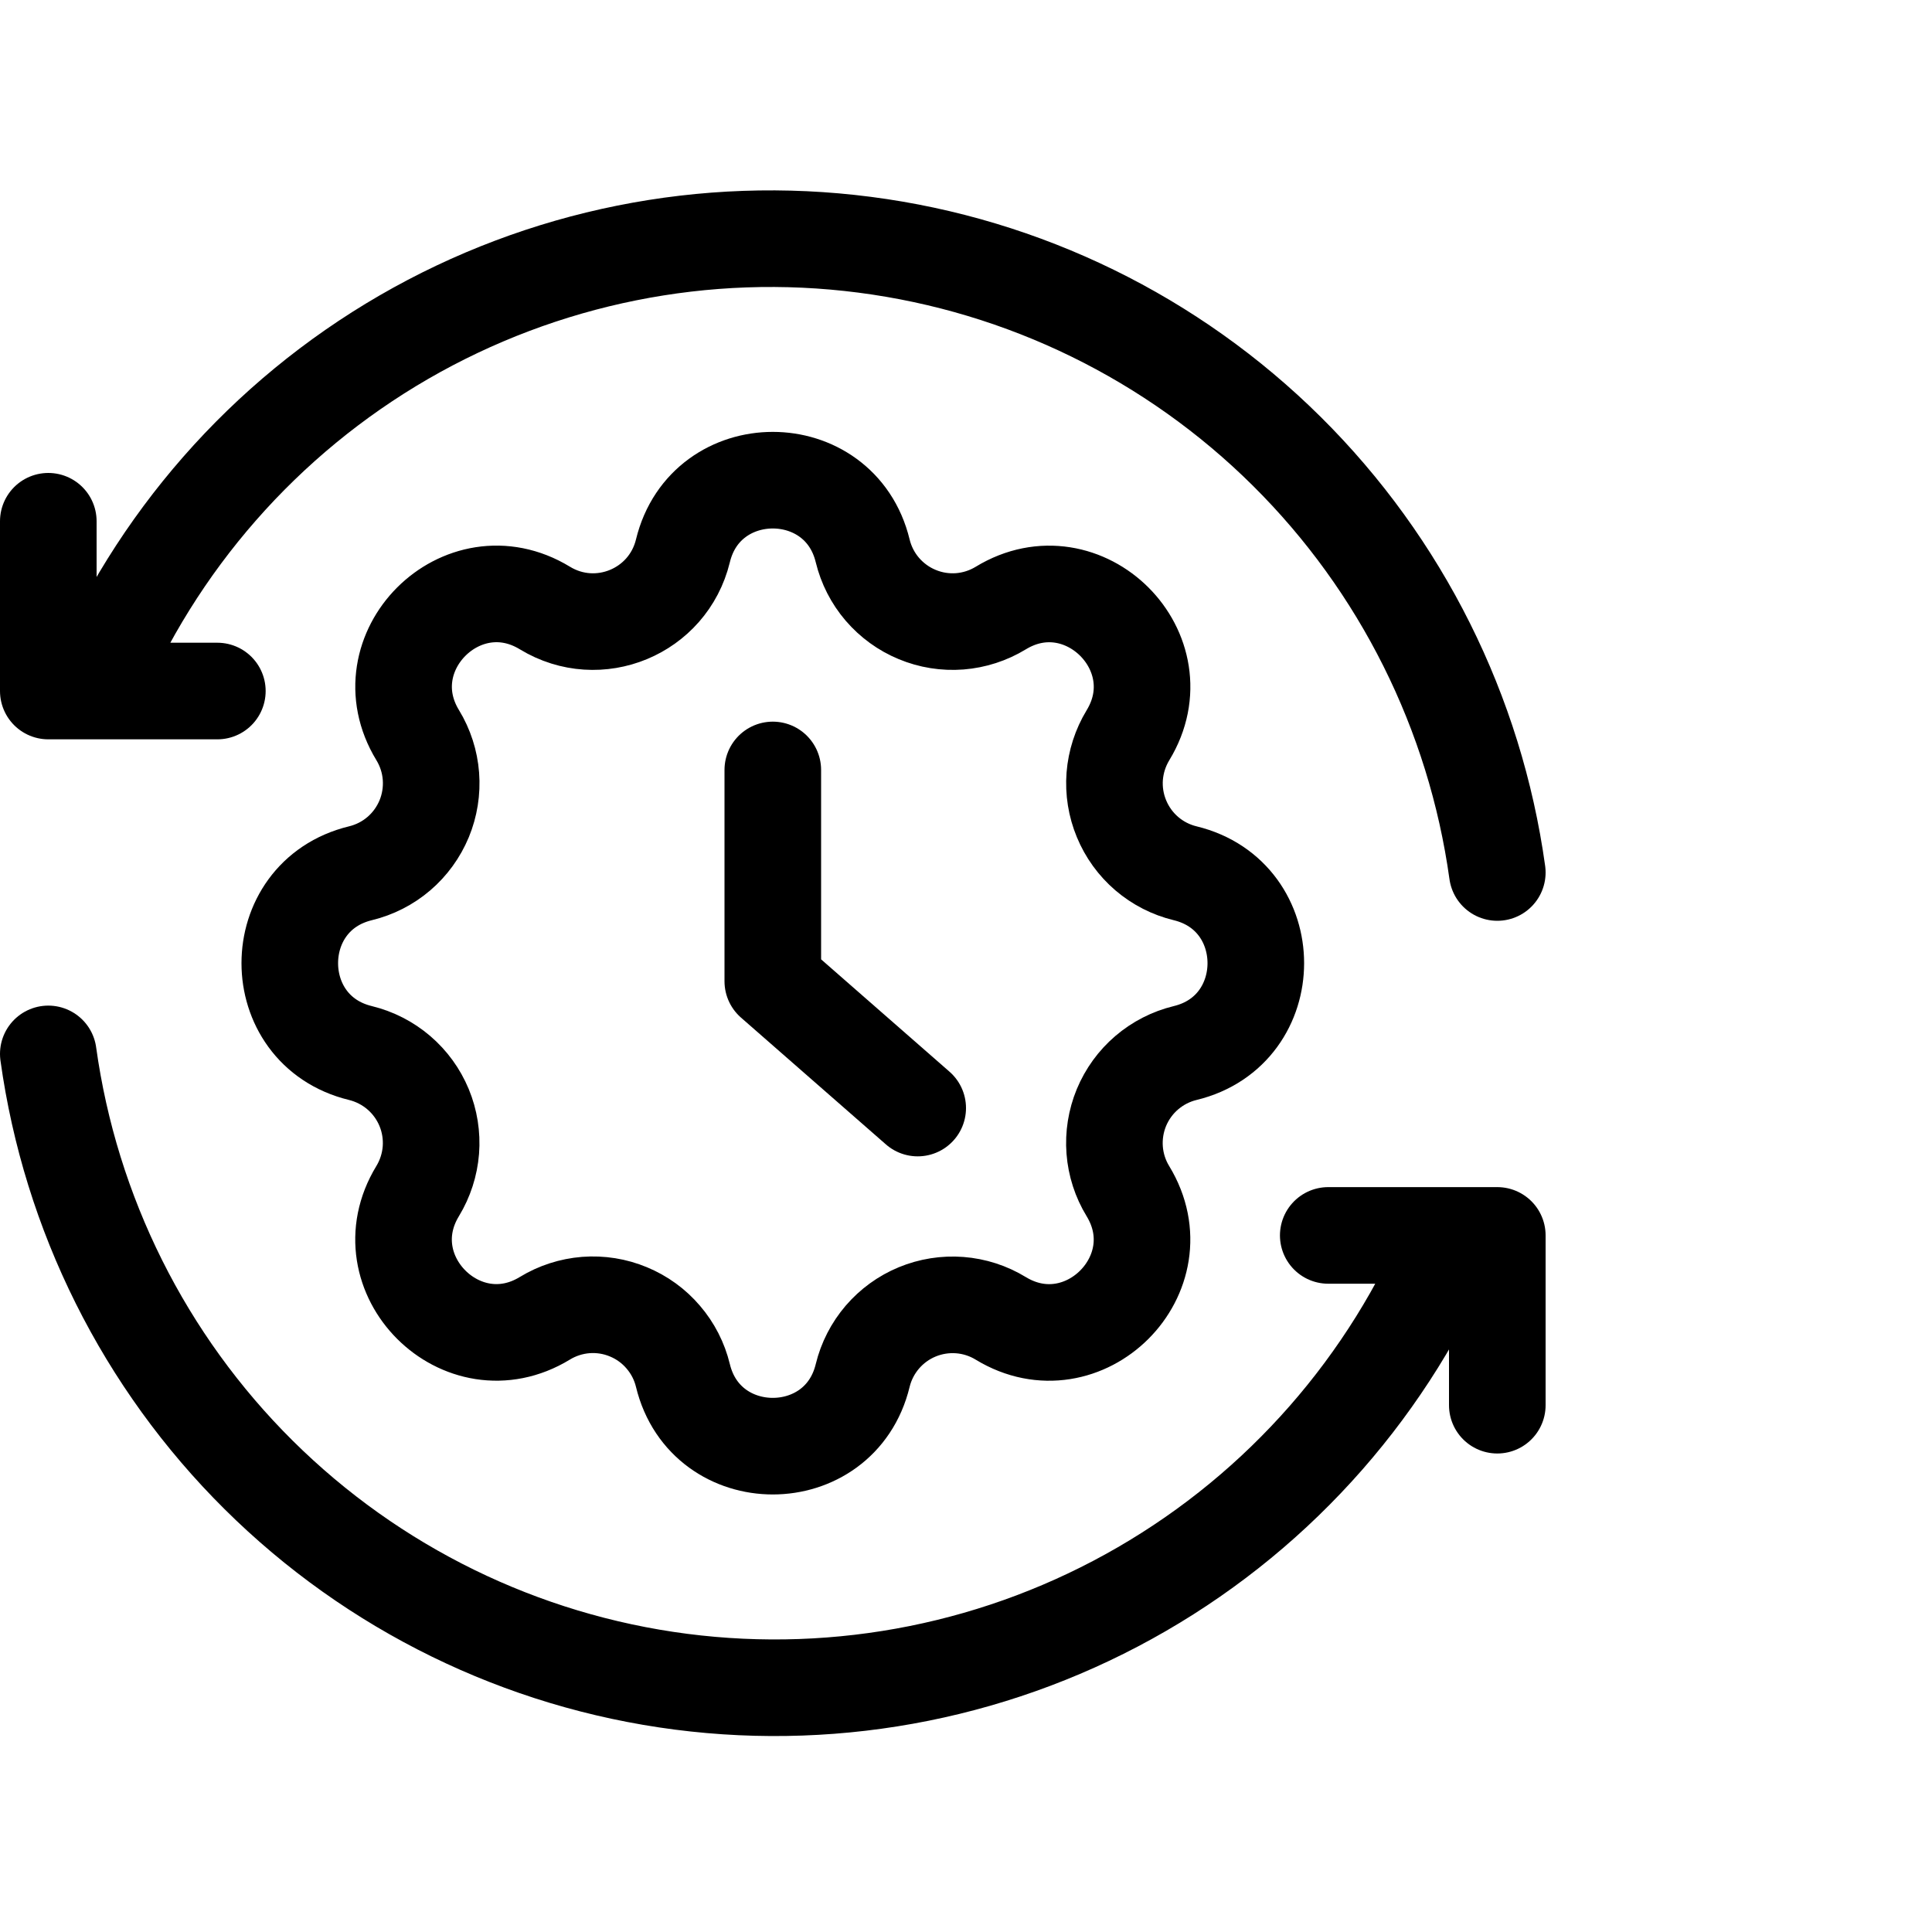 <svg viewBox="0 0 40 40" fill="none" xmlns="http://www.w3.org/2000/svg">
<g clip-path="url(#clip0_63_1432)">
<path d="M31 18.064C30.541 14.758 29.011 11.695 26.644 9.346C24.277 6.997 21.204 5.494 17.901 5.067C14.597 4.639 11.244 5.313 8.36 6.982C5.475 8.652 3.219 11.226 1.938 14.307M1 10.792V14.307H4.5" stroke="currentColor" stroke-width="2" stroke-linecap="round" stroke-linejoin="round"/>
<path d="M1 21.82C1.459 25.126 2.989 28.19 5.356 30.538C7.723 32.887 10.796 34.391 14.099 34.818C17.403 35.245 20.756 34.572 23.64 32.902C26.525 31.233 28.781 28.659 30.062 25.578M31 29.093V25.578H27.5" stroke="currentColor" stroke-width="2" stroke-linecap="round" stroke-linejoin="round"/>
<path d="M14.139 11.405C14.612 9.454 17.388 9.454 17.861 11.405C17.932 11.698 18.071 11.97 18.267 12.199C18.464 12.428 18.711 12.608 18.99 12.723C19.268 12.839 19.57 12.887 19.871 12.864C20.172 12.84 20.462 12.746 20.72 12.589C22.434 11.545 24.398 13.507 23.353 15.223C23.197 15.48 23.103 15.771 23.079 16.071C23.056 16.372 23.104 16.673 23.22 16.952C23.335 17.23 23.514 17.478 23.743 17.674C23.972 17.87 24.244 18.009 24.537 18.08C26.488 18.554 26.488 21.329 24.537 21.802C24.244 21.873 23.971 22.013 23.742 22.209C23.513 22.405 23.334 22.652 23.218 22.931C23.103 23.21 23.055 23.512 23.078 23.812C23.101 24.113 23.195 24.404 23.352 24.661C24.397 26.376 22.434 28.339 20.719 27.295C20.462 27.138 20.171 27.044 19.87 27.021C19.57 26.998 19.268 27.046 18.99 27.161C18.711 27.276 18.464 27.456 18.268 27.684C18.072 27.913 17.932 28.185 17.861 28.478C17.388 30.429 14.612 30.429 14.139 28.478C14.068 28.185 13.929 27.913 13.732 27.684C13.536 27.454 13.289 27.275 13.01 27.16C12.732 27.044 12.43 26.996 12.129 27.019C11.828 27.043 11.537 27.137 11.28 27.294C9.566 28.338 7.602 26.376 8.647 24.66C8.803 24.403 8.897 24.112 8.921 23.812C8.944 23.511 8.896 23.209 8.781 22.931C8.665 22.652 8.486 22.405 8.257 22.209C8.028 22.013 7.756 21.874 7.463 21.802C5.512 21.329 5.512 18.554 7.463 18.08C7.756 18.009 8.029 17.87 8.258 17.674C8.487 17.478 8.666 17.23 8.782 16.952C8.897 16.673 8.945 16.371 8.922 16.07C8.899 15.77 8.805 15.479 8.648 15.221C7.603 13.507 9.566 11.544 11.281 12.588C12.392 13.264 13.832 12.666 14.139 11.405Z" stroke="currentColor" stroke-width="2" stroke-linecap="round" stroke-linejoin="round"/>
<path d="M16 15.941V20.316L19 22.941" stroke="currentColor" stroke-width="2" stroke-linecap="round" stroke-linejoin="round"/>
</g>
<defs>
<clipPath id="clip0_63_1432">
<rect width="40" height="40" fill="currentColor"/>
</clipPath>
</defs>
</svg>